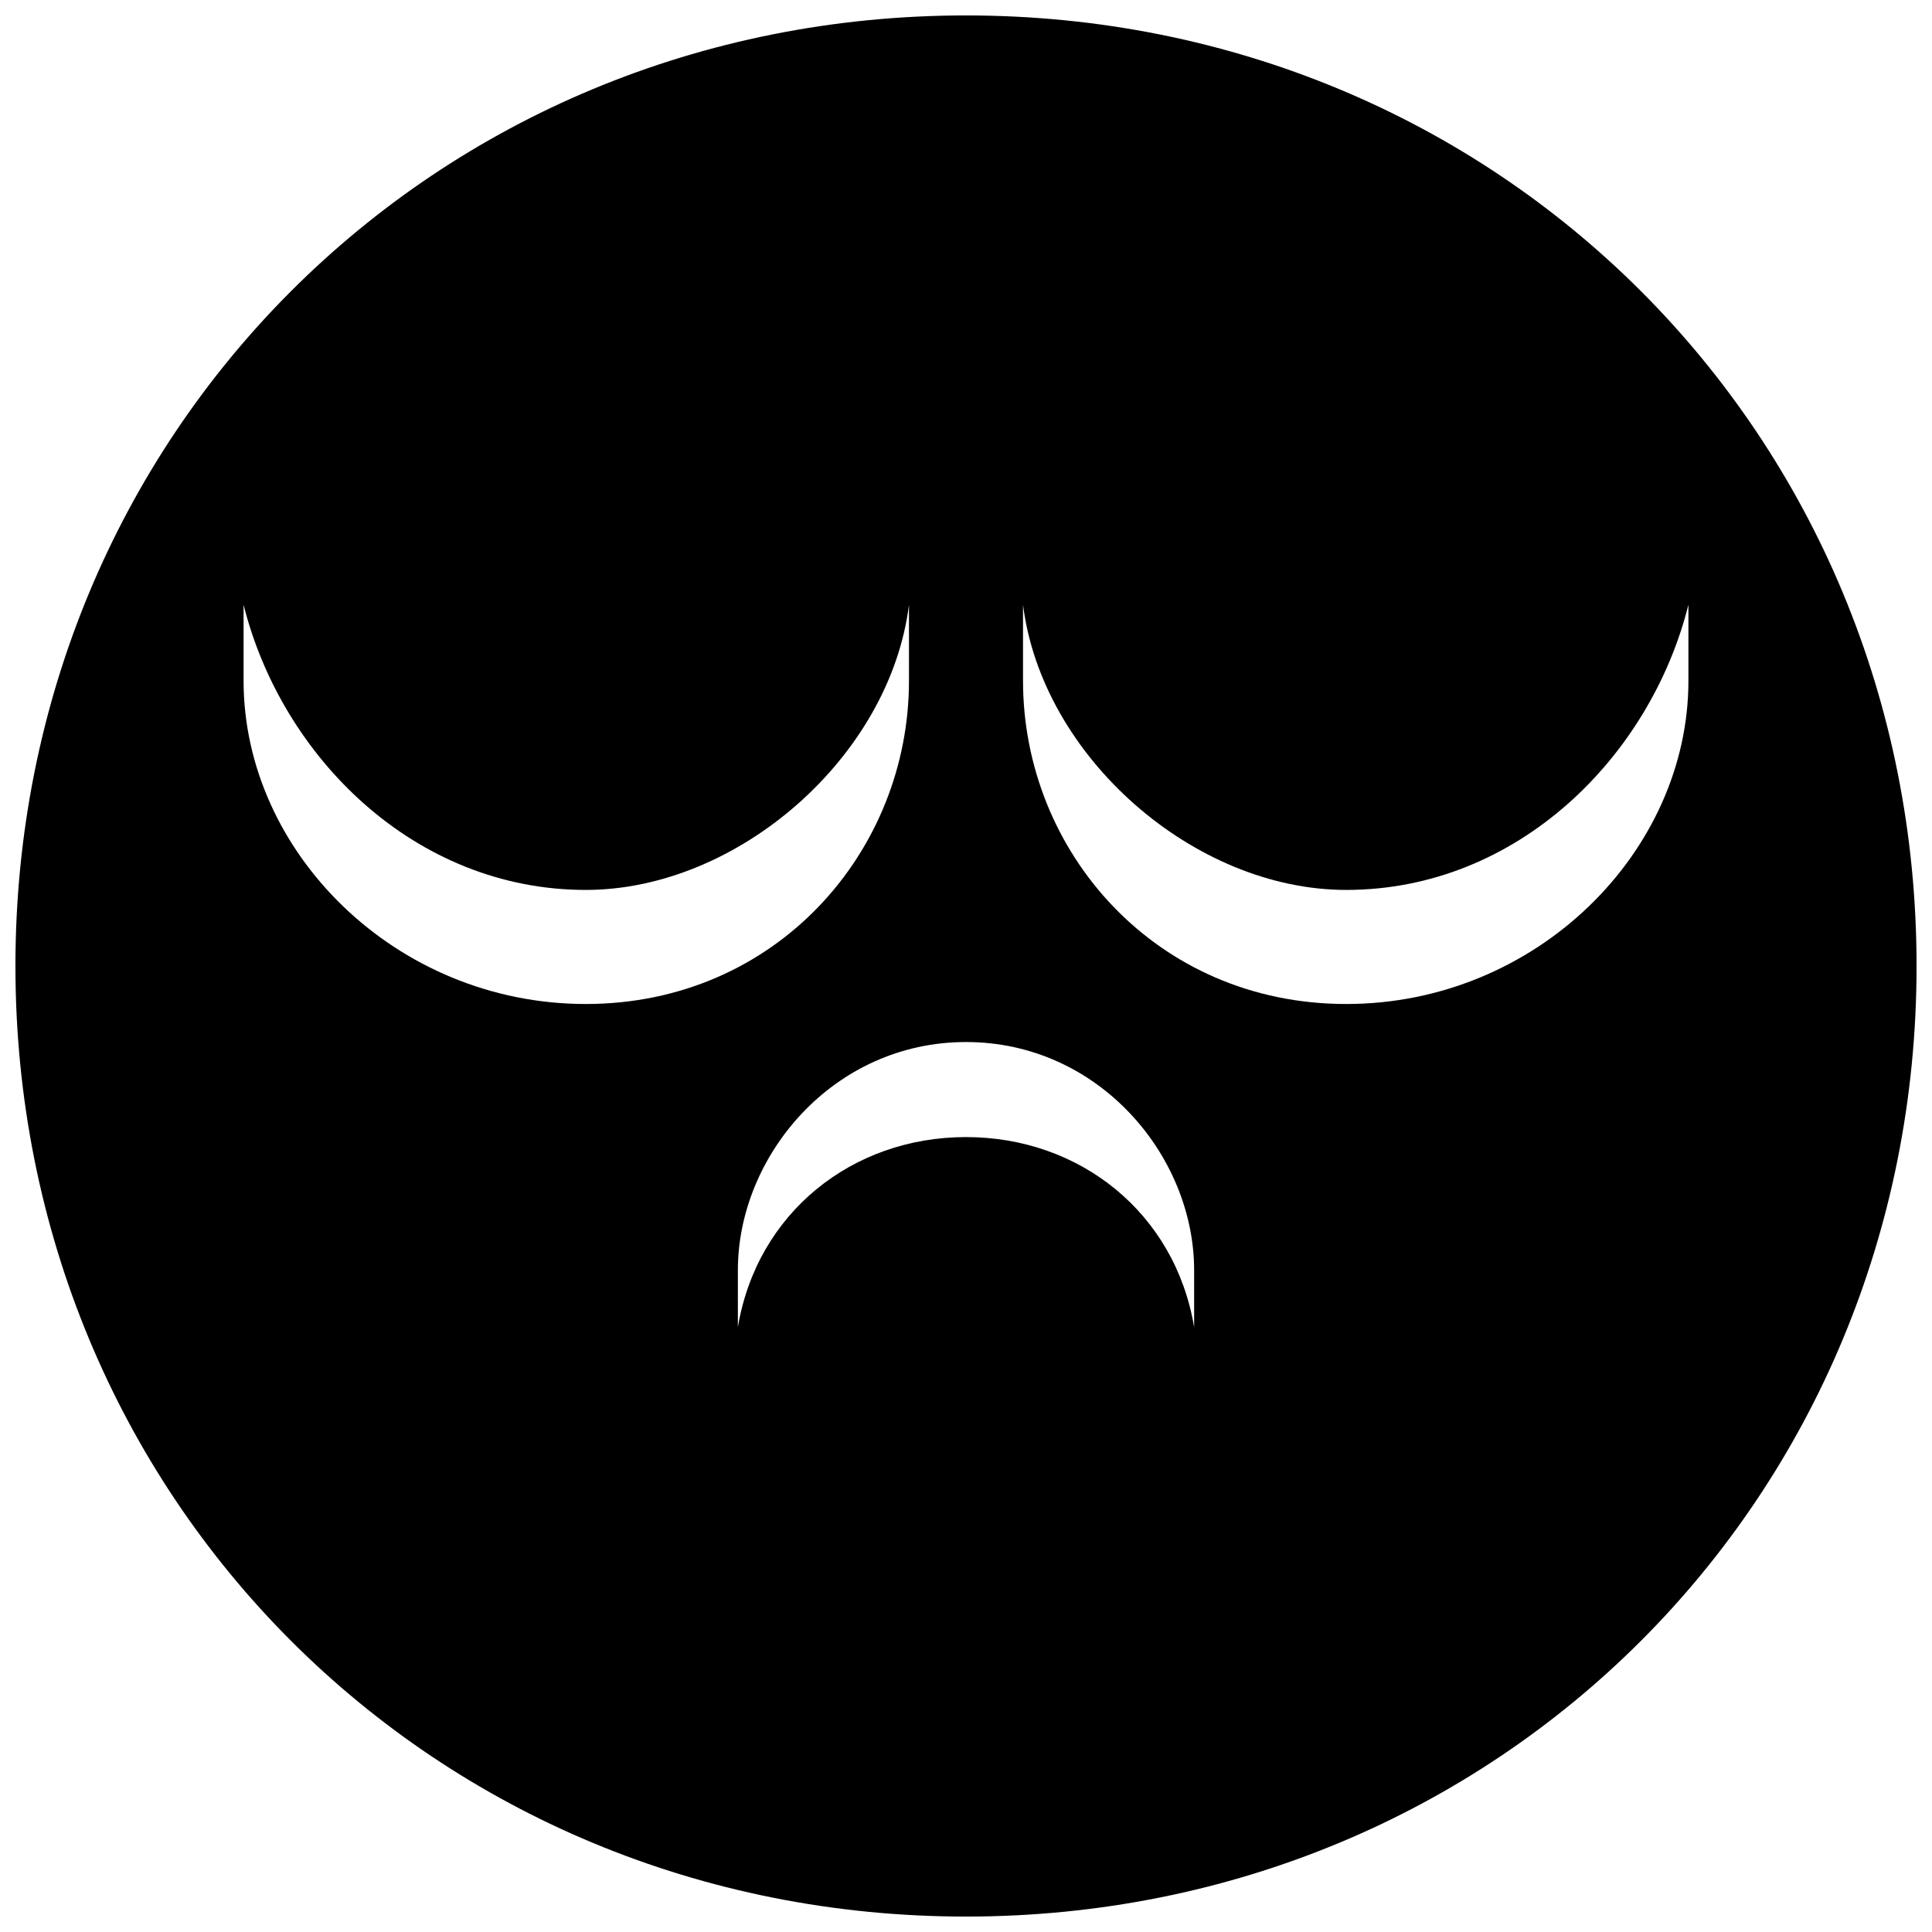 <?xml version="1.0" encoding="UTF-8"?>
<!-- Uploaded to: ICON Repo, www.iconrepo.com, Generator: ICON Repo Mixer Tools -->
<svg width="800px" height="800px" version="1.1" viewBox="144 144 512 512" xmlns="http://www.w3.org/2000/svg">
 <defs>
  <clipPath id="a">
   <path d="m148.09 148.09h503.81v503.81h-503.81z"/>
  </clipPath>
 </defs>
 <g clip-path="url(#a)">
  <path d="m400 148.09c141.07 0 251.91 110.84 251.91 251.91s-110.84 251.91-251.91 251.91-251.91-110.84-251.91-251.91 110.84-251.91 251.91-251.91zm60.457 347.63v-15.113c0-30.23-25.191-60.457-60.457-60.457s-60.457 30.23-60.457 60.457v15.113c5.039-30.23 30.23-50.383 60.457-50.383 30.23 0 55.418 20.152 60.457 50.383zm-75.57-191.45v20.152c0 45.344-35.266 85.648-85.648 85.648-50.383 0-90.688-40.305-90.688-85.648v-20.152c10.078 40.305 45.344 75.57 90.688 75.57 40.305 0 80.609-35.266 85.648-75.57zm206.56 0v20.152c0 45.344-40.305 85.648-90.688 85.648-50.383 0-85.648-40.305-85.648-85.648v-20.152c5.039 40.305 45.344 75.57 85.648 75.57 45.344 0 80.609-35.266 90.688-75.57z" fill-rule="evenodd"/>
 </g>
</svg>